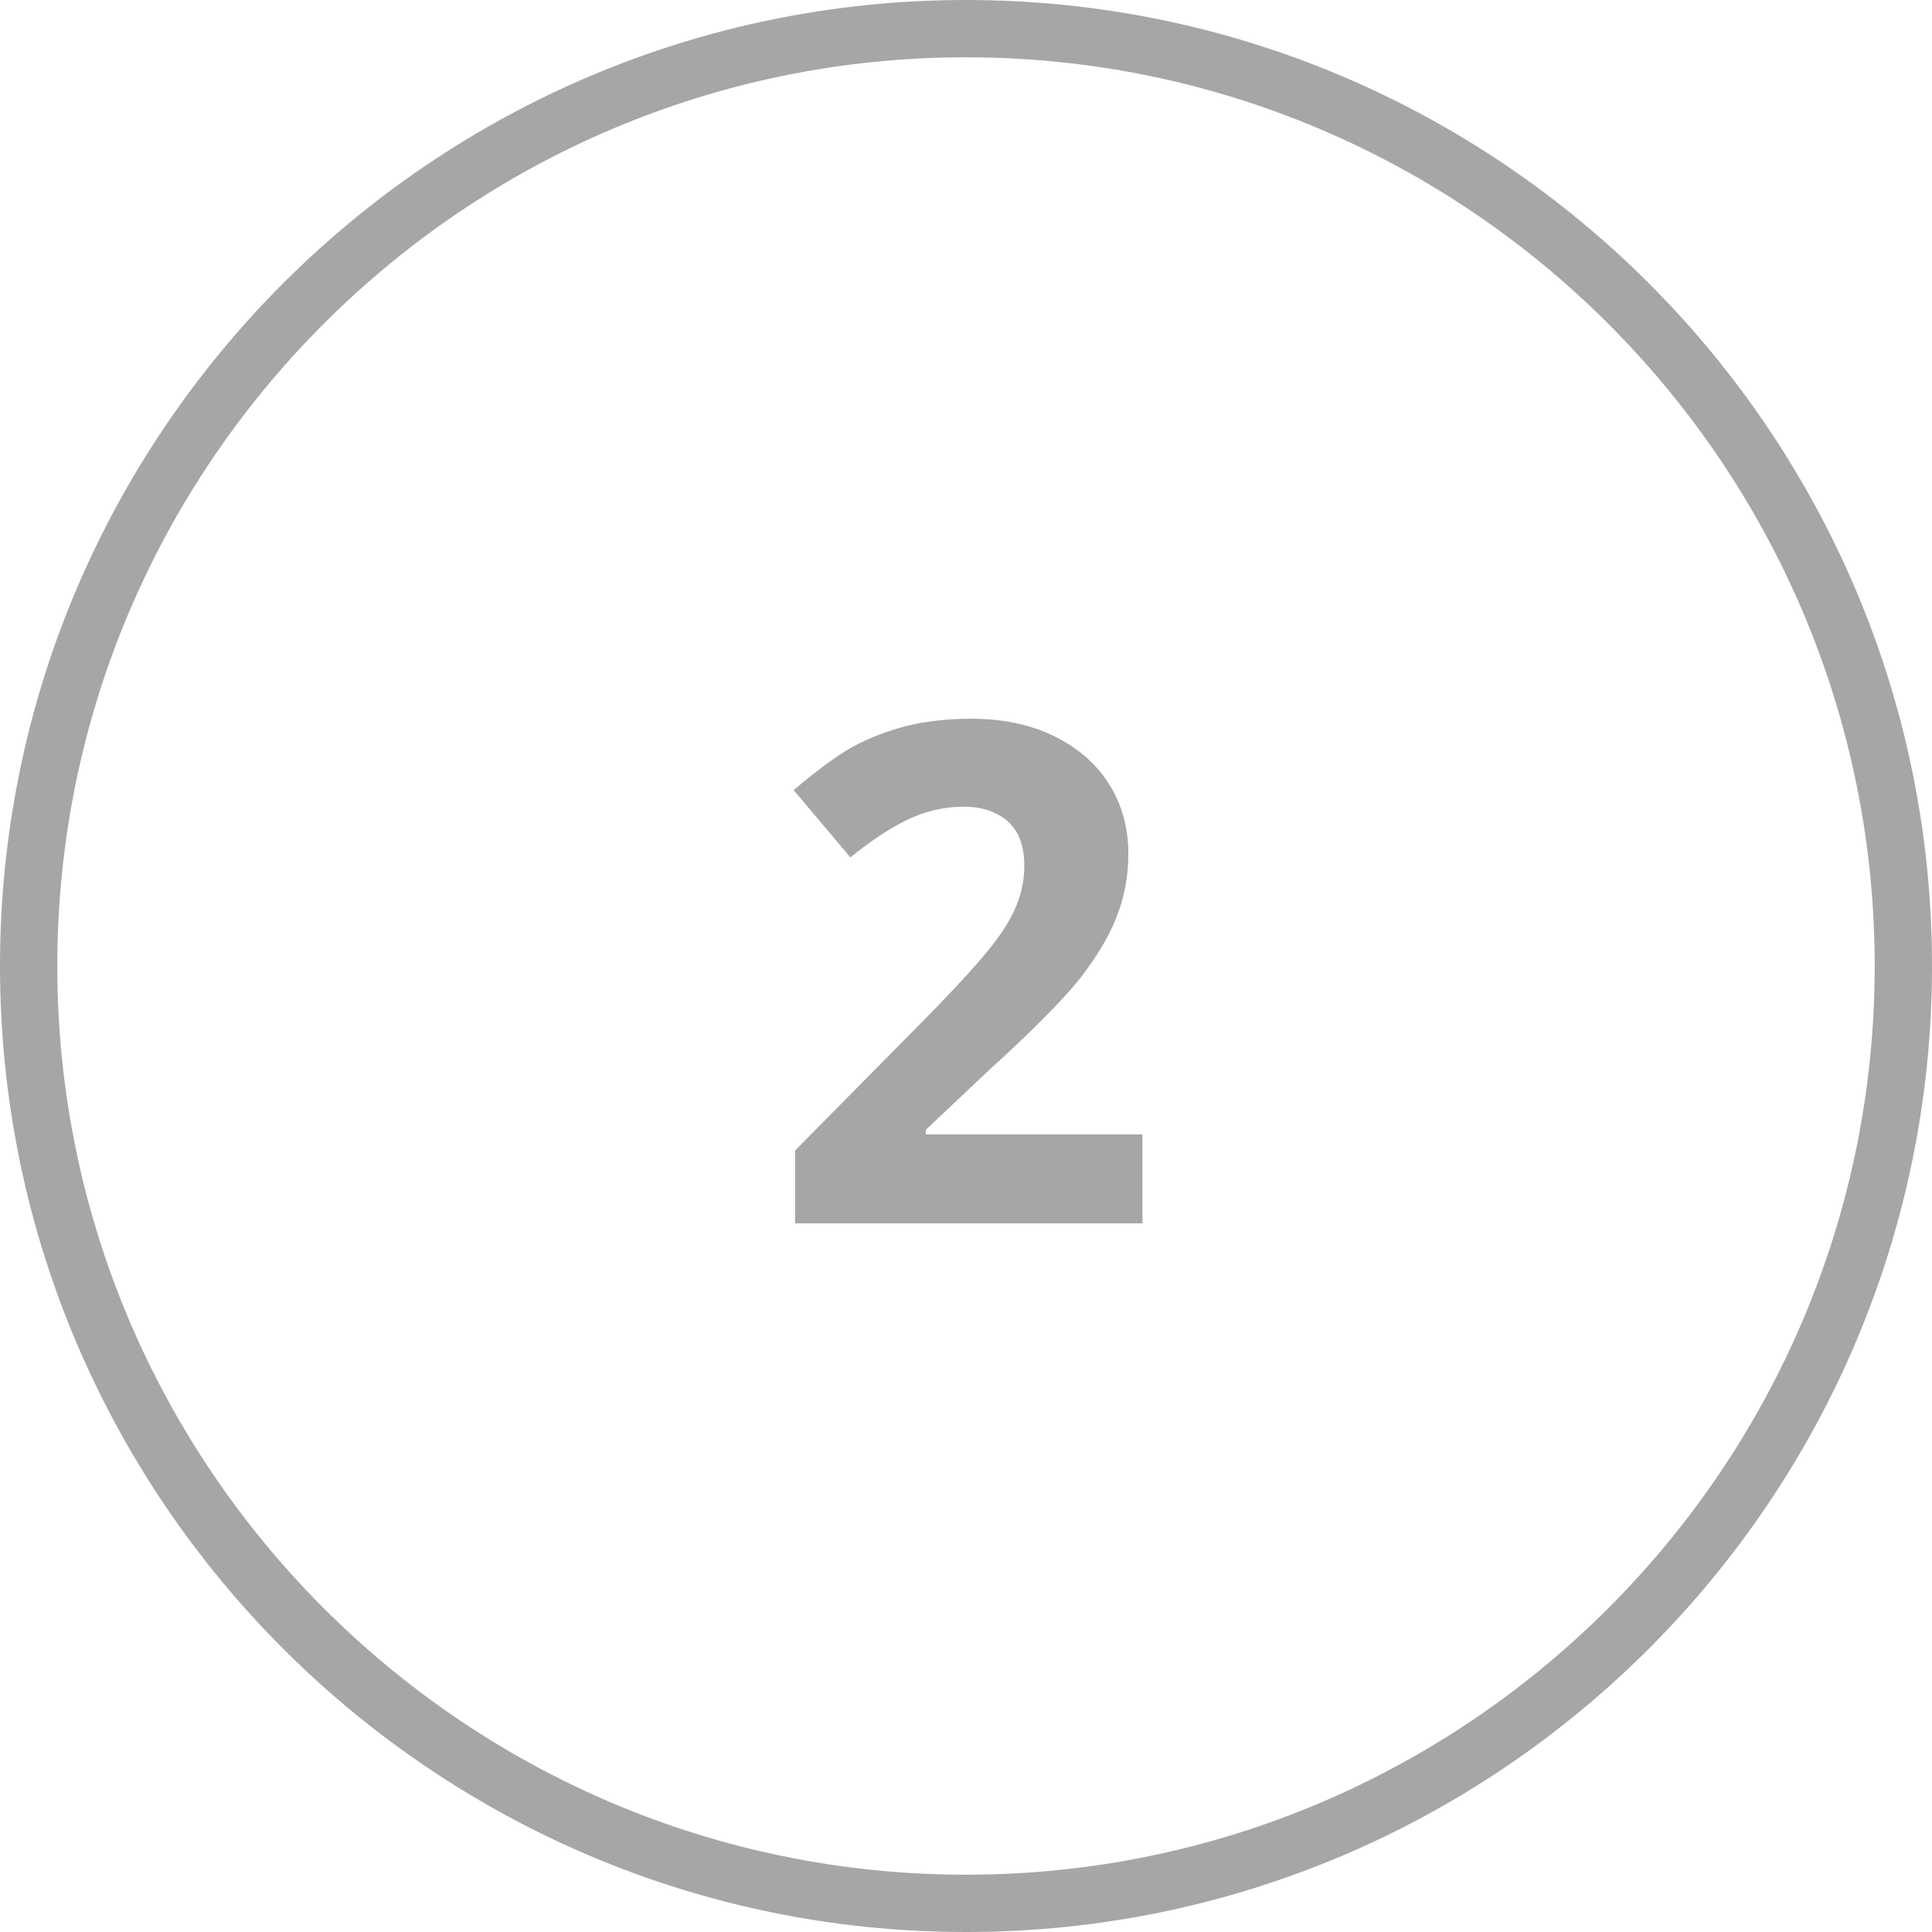 <?xml version="1.0" encoding="UTF-8" standalone="no"?><svg xmlns="http://www.w3.org/2000/svg" xmlns:xlink="http://www.w3.org/1999/xlink" fill="#000000" height="384.4" preserveAspectRatio="xMidYMid meet" version="1" viewBox="7.3 7.8 384.4 384.4" width="384.4" zoomAndPan="magnify"><g><g id="change1_2"><path d="M199.5,392.2C93.5,392.2,7.3,306,7.3,200C7.3,94,93.5,7.8,199.5,7.8c106,0,192.2,86.2,192.2,192.2 C391.7,306,305.5,392.2,199.5,392.2z M199.5,19.2C99.8,19.2,18.7,100.3,18.7,200c0,99.7,81.1,180.8,180.8,180.8 c99.7,0,180.8-81.1,180.8-180.8C380.3,100.3,299.2,19.2,199.5,19.2z" fill="#a6a6a6"/></g><g id="change1_1"><path d="M234.7,251.2h-69.2v-14.5l24.8-25.1c7.4-7.5,12.2-12.8,14.4-15.7c2.3-2.9,3.9-5.6,4.9-8.1 c1-2.5,1.5-5.1,1.5-7.7c0-4-1.1-6.9-3.3-8.9c-2.2-1.9-5.1-2.9-8.8-2.9c-3.8,0-7.6,0.9-11.2,2.6c-3.6,1.8-7.4,4.3-11.3,7.5 L165.2,165c4.9-4.1,8.9-7.1,12.1-8.8c3.2-1.7,6.7-3,10.5-4c3.8-0.9,8-1.4,12.7-1.4c6.2,0,11.6,1.1,16.4,3.4 c4.7,2.3,8.4,5.4,11,9.5c2.6,4.1,3.9,8.7,3.9,13.9c0,4.6-0.8,8.8-2.4,12.8c-1.6,4-4.1,8.1-7.4,12.3c-3.4,4.2-9.3,10.2-17.8,17.9 l-12.7,12v0.9h43.1V251.2z" fill="#a6a6a6"/></g></g></svg>